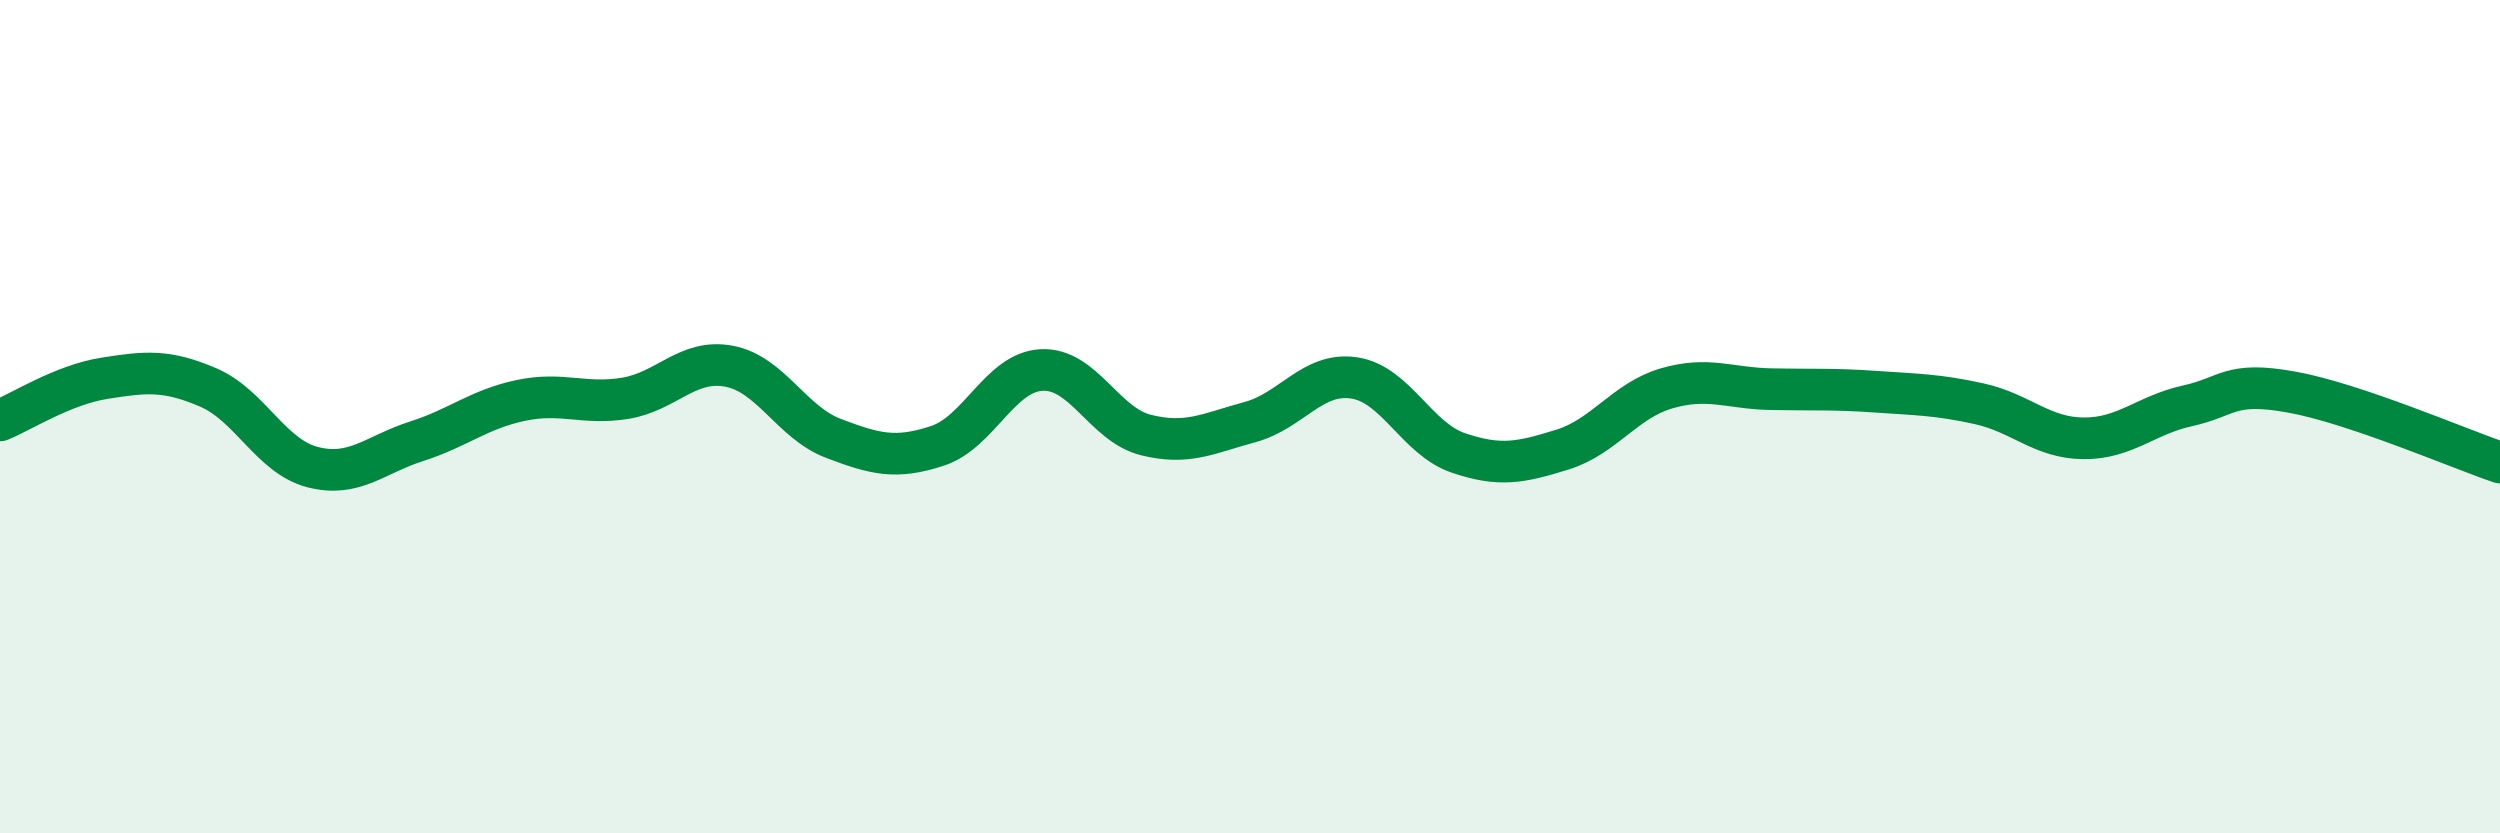 
    <svg width="60" height="20" viewBox="0 0 60 20" xmlns="http://www.w3.org/2000/svg">
      <path
        d="M 0,10.09 C 0.5,9.89 1.5,9.24 2.5,9.08 C 3.5,8.92 4,8.87 5,9.3 C 6,9.73 6.5,10.95 7.5,11.21 C 8.5,11.47 9,10.91 10,10.59 C 11,10.27 11.5,9.82 12.5,9.61 C 13.5,9.4 14,9.72 15,9.56 C 16,9.4 16.5,8.6 17.5,8.79 C 18.5,8.98 19,10.14 20,10.52 C 21,10.9 21.5,11.03 22.5,10.7 C 23.5,10.37 24,8.93 25,8.88 C 26,8.83 26.5,10.19 27.5,10.44 C 28.5,10.69 29,10.4 30,10.13 C 31,9.86 31.5,8.92 32.5,9.07 C 33.5,9.22 34,10.53 35,10.87 C 36,11.21 36.5,11.1 37.5,10.79 C 38.5,10.48 39,9.61 40,9.32 C 41,9.03 41.5,9.32 42.5,9.34 C 43.5,9.36 44,9.33 45,9.4 C 46,9.47 46.5,9.47 47.5,9.69 C 48.5,9.91 49,10.51 50,10.52 C 51,10.53 51.5,9.96 52.5,9.74 C 53.5,9.52 53.5,9.14 55,9.41 C 56.5,9.68 59,10.76 60,11.1L60 20L0 20Z"
        fill="#008740"
        opacity="0.1"
        stroke-linecap="round"
        stroke-linejoin="round"
      />
      <path
        d="M 0,10.09 C 0.5,9.89 1.5,9.24 2.5,9.08 C 3.5,8.92 4,8.87 5,9.3 C 6,9.73 6.5,10.95 7.5,11.21 C 8.5,11.47 9,10.91 10,10.59 C 11,10.27 11.5,9.82 12.5,9.61 C 13.5,9.4 14,9.72 15,9.56 C 16,9.4 16.5,8.6 17.5,8.79 C 18.5,8.98 19,10.14 20,10.52 C 21,10.9 21.5,11.03 22.5,10.7 C 23.5,10.37 24,8.93 25,8.88 C 26,8.83 26.5,10.19 27.5,10.44 C 28.5,10.69 29,10.4 30,10.13 C 31,9.86 31.5,8.92 32.5,9.07 C 33.5,9.22 34,10.53 35,10.87 C 36,11.21 36.5,11.1 37.5,10.79 C 38.5,10.48 39,9.61 40,9.32 C 41,9.03 41.5,9.32 42.5,9.34 C 43.5,9.36 44,9.33 45,9.4 C 46,9.47 46.5,9.47 47.5,9.69 C 48.5,9.91 49,10.51 50,10.52 C 51,10.53 51.5,9.96 52.5,9.74 C 53.5,9.52 53.5,9.14 55,9.41 C 56.5,9.68 59,10.76 60,11.1"
        stroke="#008740"
        stroke-width="1"
        fill="none"
        stroke-linecap="round"
        stroke-linejoin="round"
      />
    </svg>
  